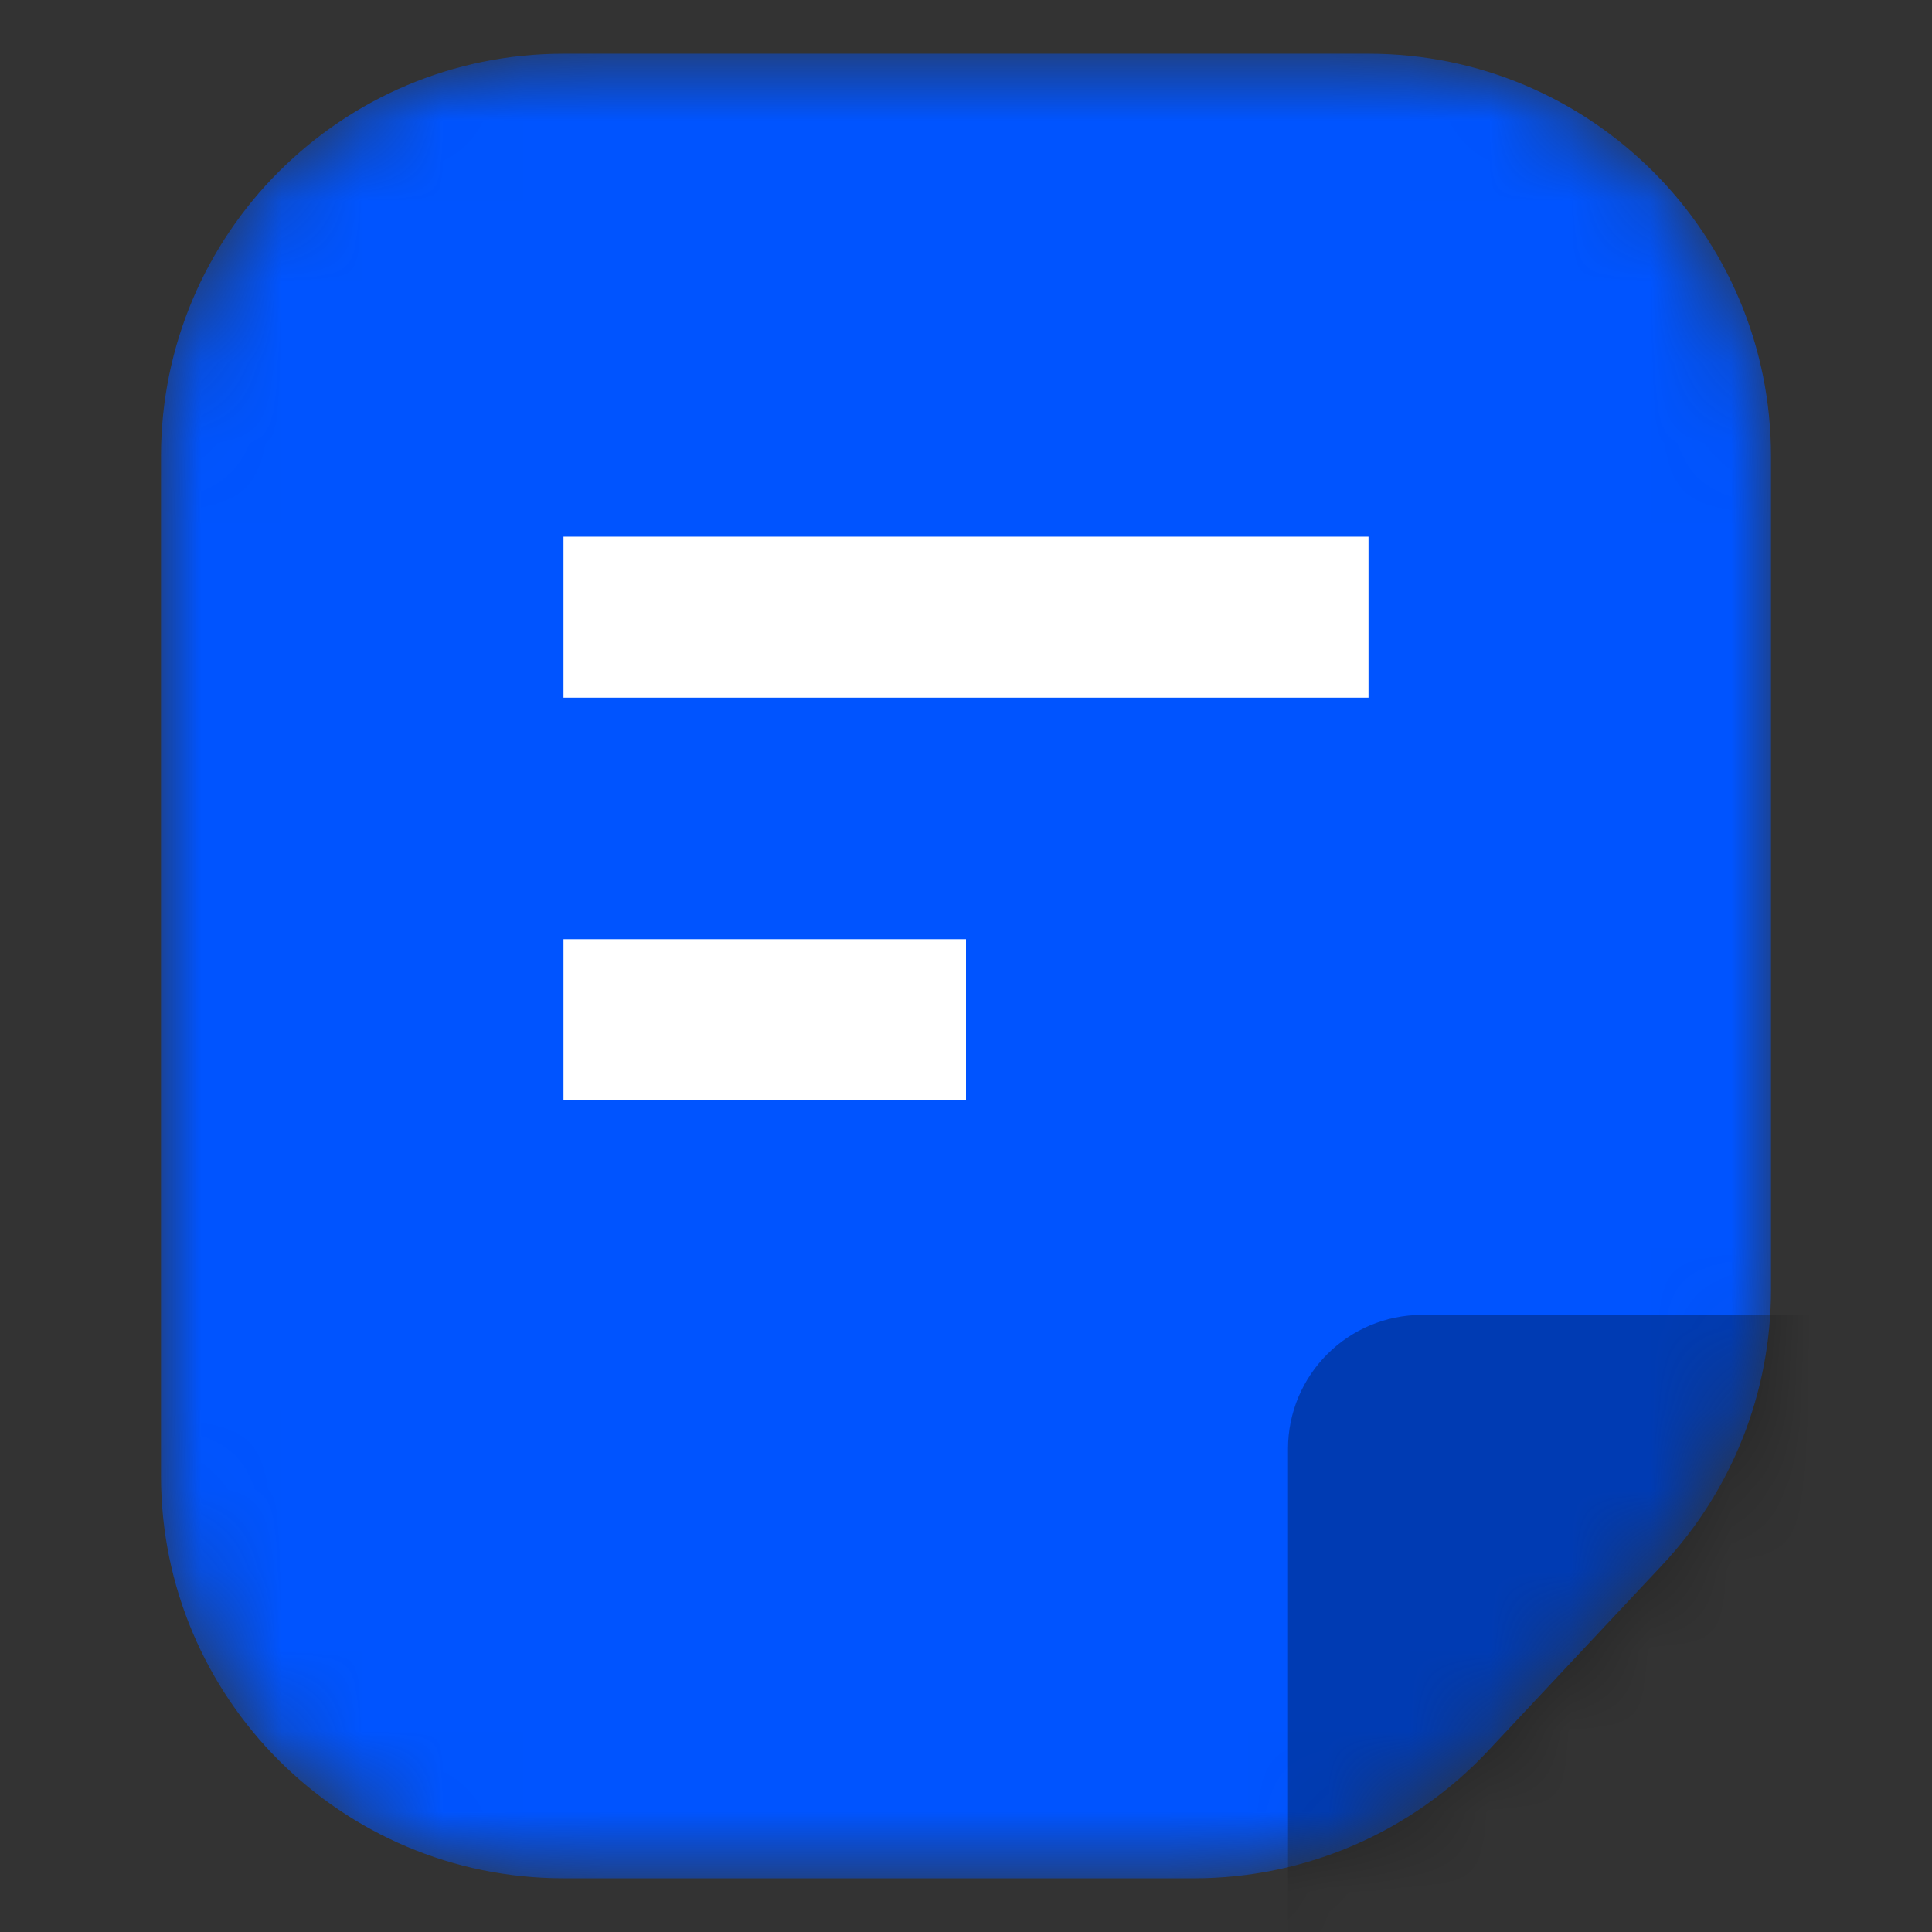 <svg width="24" height="24" viewBox="0 0 24 24" fill="none" xmlns="http://www.w3.org/2000/svg">
<rect x="0" y="0" width="24" height="24" fill="#333333" stroke="none"/>
<mask id="mask0_3406_7796" style="mask-type:alpha" maskUnits="userSpaceOnUse" x="2" y="0" width="20" height="24">
<path d="M17 0.667H7C4.239 0.667 2 2.905 2 5.667V18.333C2 21.095 4.239 23.333 7 23.333H14.834C16.216 23.333 17.536 22.761 18.482 21.753L20.648 19.442C21.517 18.516 22 17.293 22 16.023V5.667C22 2.905 19.761 0.667 17 0.667Z" fill="#0054FF"/>
</mask>
<g mask="url(#mask0_3406_7796)">
<path d="M17 0.667H7C4.239 0.667 2 2.905 2 5.667V18.333C2 21.095 4.239 23.333 7 23.333H14.834C16.216 23.333 17.536 22.761 18.482 21.753L20.648 19.442C21.517 18.516 22 17.293 22 16.023V5.667C22 2.905 19.761 0.667 17 0.667Z" fill="#0054FF"/>
<path d="M17.667 16.334L27 16.334L16 27.334L16 18C16 17.08 16.746 16.334 17.667 16.334Z" fill="black" fill-opacity="0.3"/>
<rect x="7" y="6.667" width="10" height="2" fill="white"/>
<rect x="7" y="11.667" width="5" height="2" fill="white"/>
</g>
</svg>
